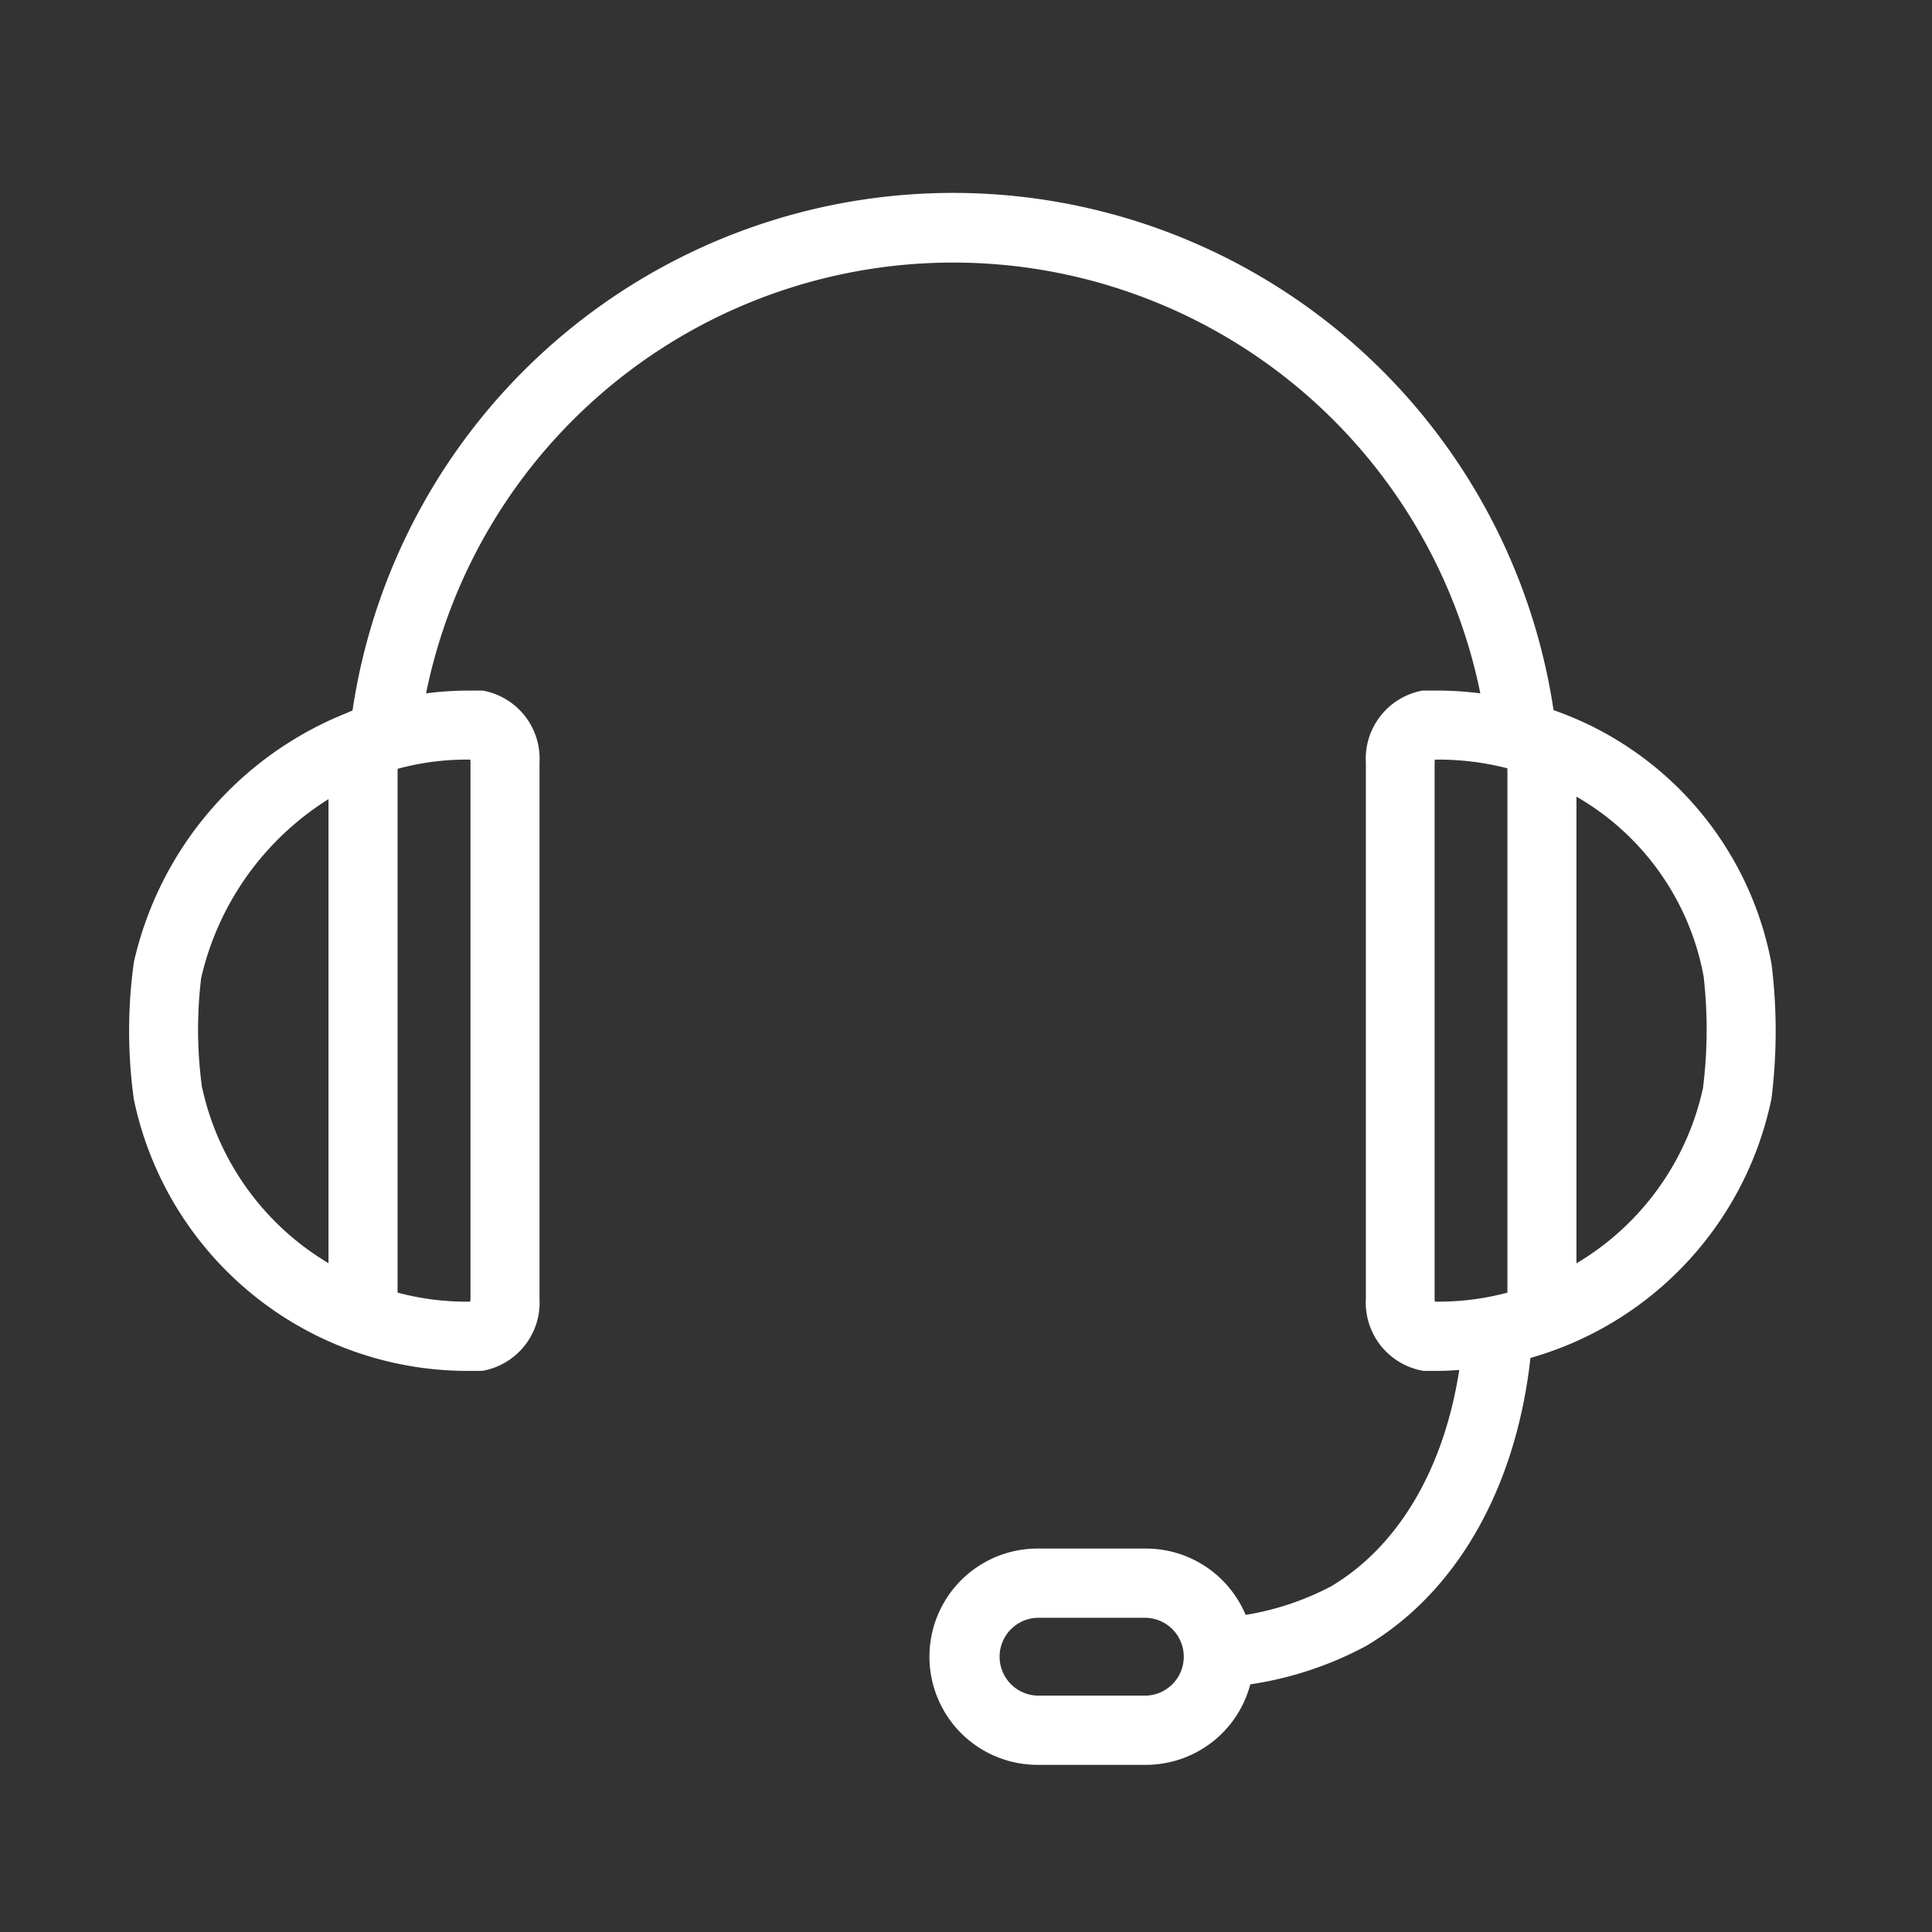 <svg xmlns="http://www.w3.org/2000/svg" width="60" height="60" viewBox="0 0 60 60">
    <rect x="0" y="0" width="60" height="60" fill="#333333" stroke="none"/>
    <path data-name="사각형 205" style="fill:none" d="M0 0h60v60H0z"/>
    <path data-name="Shape 4" d="M1167.337 1077.932a10.35 10.35 0 0 0-6.769-7.879 18.857 18.857 0 0 0-37.3.015 1.079 1.079 0 0 0-.164.068 10.93 10.93 0 0 0-6.625 7.74 15.491 15.491 0 0 0-.009 4.209c0 .03.009.06.015.089a10.591 10.591 0 0 0 10.321 8.4h.407a1.043 1.043 0 0 0 .105-.005 2.152 2.152 0 0 0 1.758-2.239v-16.646a2.15 2.15 0 0 0-1.759-2.238h-.507a10.287 10.287 0 0 0-1.257.086 16.705 16.705 0 0 1 32.741 0 10.812 10.812 0 0 0-1.294-.087h-.5a2.15 2.15 0 0 0-1.761 2.238v16.646a2.152 2.152 0 0 0 1.76 2.239 1.049 1.049 0 0 0 .105.005h.4c.213 0 .424-.015.635-.028-.472 3.063-1.889 5.478-3.98 6.719a8.679 8.679 0 0 1-2.654.887 3.356 3.356 0 0 0-3.09-2.06h-3.371a3.358 3.358 0 0 0 0 6.717h3.371a3.355 3.355 0 0 0 3.235-2.5 11.035 11.035 0 0 0 3.6-1.194c2.818-1.673 4.655-4.913 5.1-8.943a10.6 10.6 0 0 0 7.475-8c.006-.029.011-.059.015-.088a16.952 16.952 0 0 0-.003-4.151zm-48.741 3.847a13.291 13.291 0 0 1-.028-3.405 8.9 8.9 0 0 1 3.955-5.557v14.411a8.417 8.417 0 0 1-3.923-5.449zm8.327-10.19a.436.436 0 0 1 .01.094v16.646a.429.429 0 0 1-.01.094h-.115a8.3 8.3 0 0 1-2.14-.281v-16.266a8.111 8.111 0 0 1 2.14-.287zm20.987 29.069h-3.371a1.209 1.209 0 0 1 0-2.417h3.371a1.209 1.209 0 0 1 0 2.417zm8.974-12.235a.436.436 0 0 1-.01-.094v-16.646a.452.452 0 0 1 .01-.094h.116a8.587 8.587 0 0 1 2.135.271v16.283a8.294 8.294 0 0 1-2.135.28zm8.327-6.644a8.418 8.418 0 0 1-3.932 5.454v-14.493a8.146 8.146 0 0 1 3.949 5.578 14.551 14.551 0 0 1-.018 3.461z" transform="translate(-1112.321 -1047.999)" style="fill:#fff"/>
</svg>
